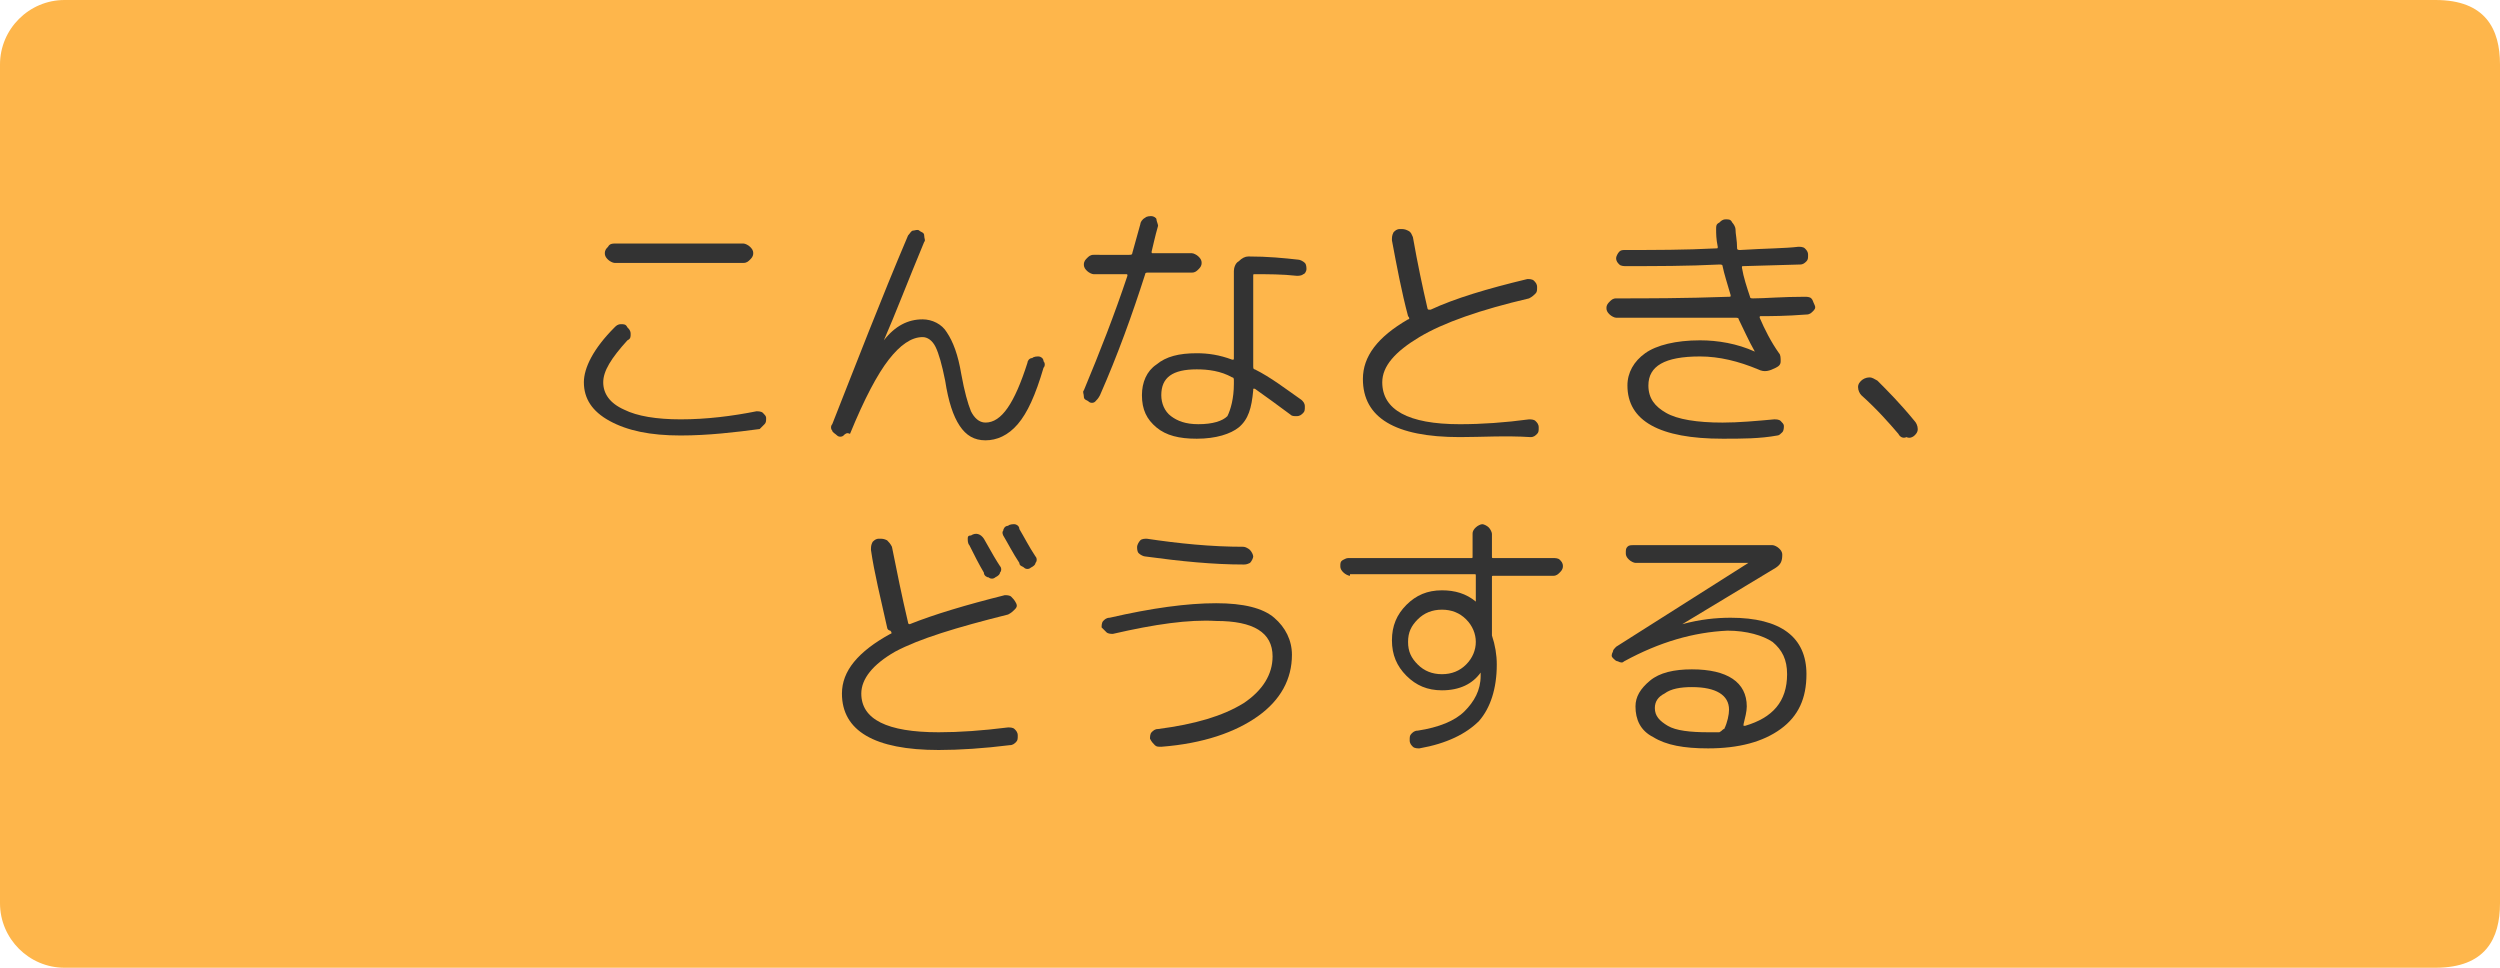 <?xml version="1.0" encoding="utf-8"?>
<!-- Generator: Adobe Illustrator 27.1.1, SVG Export Plug-In . SVG Version: 6.00 Build 0)  -->
<svg version="1.1" id="レイヤー_1" xmlns="http://www.w3.org/2000/svg" xmlns:xlink="http://www.w3.org/1999/xlink" x="0px"
	 y="0px" viewBox="0 0 155 60" style="enable-background:new 0 0 155 60;" xml:space="preserve">
<style type="text/css">
	.st0{fill-rule:evenodd;clip-rule:evenodd;fill:#FEB64B;}
	.st1{enable-background:new    ;}
	.st2{fill:#333333;}
</style>
<path class="st0" d="M4,0h147c3.1,0,4,1.8,4,4v52c0,2.2-0.9,4-4,4H4c-2.2,0-4-1.8-4-4V4C0,1.8,1.8,0,4,0z"/>
<g class="st1">
	<path class="st2" d="M42.2,27c-1.9,0-3.3-0.3-4.4-0.9c-1.1-0.6-1.6-1.4-1.6-2.4c0-0.9,0.6-2.1,1.9-3.4c0.1-0.1,0.2-0.2,0.4-0.2
		c0.2,0,0.3,0,0.4,0.2c0.1,0.1,0.2,0.2,0.2,0.4s0,0.3-0.2,0.4c-1,1.1-1.5,1.9-1.5,2.6c0,0.7,0.4,1.3,1.3,1.7c0.8,0.4,2,0.6,3.5,0.6
		c1.6,0,3.2-0.2,4.7-0.5c0.1,0,0.3,0,0.4,0.1c0.1,0.1,0.2,0.2,0.2,0.3c0,0.2,0,0.3-0.1,0.4c-0.1,0.1-0.2,0.2-0.3,0.3
		C45.6,26.8,43.9,27,42.2,27z M38.1,15.1h8c0.1,0,0.3,0.1,0.4,0.2c0.1,0.1,0.2,0.2,0.2,0.4s-0.1,0.3-0.2,0.4
		c-0.1,0.1-0.2,0.2-0.4,0.2h-8c-0.1,0-0.3-0.1-0.4-0.2c-0.1-0.1-0.2-0.2-0.2-0.4s0.1-0.3,0.2-0.4C37.8,15.1,38,15.1,38.1,15.1z"/>
	<path class="st2" d="M52.3,27c-0.1,0.1-0.3,0.1-0.4,0c-0.1-0.1-0.3-0.2-0.3-0.3c-0.1-0.1-0.1-0.3,0-0.4c1.5-3.8,3-7.7,4.7-11.7
		c0.1-0.1,0.2-0.3,0.3-0.3s0.3-0.1,0.4,0c0.1,0.1,0.3,0.1,0.3,0.3s0.1,0.3,0,0.4c-1,2.4-1.8,4.5-2.5,6.1v0c0,0,0,0,0,0
		c0.7-0.9,1.5-1.3,2.4-1.3c0.6,0,1.2,0.3,1.5,0.8c0.4,0.6,0.7,1.4,0.9,2.6c0.2,1.1,0.4,1.8,0.6,2.3c0.2,0.4,0.5,0.7,0.9,0.7
		c1,0,1.8-1.2,2.6-3.7c0-0.1,0.1-0.3,0.3-0.3c0.1-0.1,0.3-0.1,0.4-0.1c0.1,0,0.3,0.1,0.3,0.3c0.1,0.1,0.1,0.3,0,0.4
		c-0.5,1.7-1,2.8-1.6,3.5c-0.6,0.7-1.3,1-2,1c-0.7,0-1.2-0.3-1.6-0.9c-0.4-0.6-0.7-1.5-0.9-2.8c-0.2-1-0.4-1.7-0.6-2.1
		c-0.2-0.4-0.5-0.6-0.8-0.6c-0.7,0-1.4,0.5-2.1,1.4c-0.7,0.9-1.5,2.4-2.4,4.6C52.5,26.8,52.4,26.9,52.3,27z"/>
	<path class="st2" d="M67.9,24.9c-0.1,0.1-0.3,0.1-0.4,0c-0.1-0.1-0.3-0.1-0.3-0.3s-0.1-0.3,0-0.4c1-2.4,1.9-4.7,2.7-7.1
		c0-0.1,0-0.1-0.1-0.1h-2c-0.1,0-0.3-0.1-0.4-0.2c-0.1-0.1-0.2-0.2-0.2-0.4s0.1-0.3,0.2-0.4c0.1-0.1,0.2-0.2,0.4-0.2H70
		c0.1,0,0.2,0,0.2-0.1l0.5-1.8c0-0.1,0.1-0.3,0.3-0.4c0.1-0.1,0.3-0.1,0.4-0.1c0.1,0,0.3,0.1,0.3,0.2s0.1,0.3,0.1,0.4
		c-0.2,0.7-0.3,1.2-0.4,1.6c0,0.1,0,0.1,0.1,0.1h2.4c0.1,0,0.3,0.1,0.4,0.2c0.1,0.1,0.2,0.2,0.2,0.4s-0.1,0.3-0.2,0.4
		c-0.1,0.1-0.2,0.2-0.4,0.2h-2.7c-0.1,0-0.2,0-0.2,0.1c-0.8,2.5-1.7,5-2.8,7.5C68.1,24.7,68,24.8,67.9,24.9z M80.5,16.1
		c0.1,0,0.3,0.1,0.4,0.2s0.1,0.3,0.1,0.4c0,0.1-0.1,0.3-0.2,0.3c-0.1,0.1-0.3,0.1-0.4,0.1C79.5,17,78.6,17,77.8,17
		c-0.1,0-0.1,0-0.1,0.1v5.6c0,0.1,0,0.2,0.1,0.2c1,0.5,1.9,1.2,2.9,1.9c0.1,0.1,0.2,0.2,0.2,0.4c0,0.2,0,0.3-0.1,0.4
		c-0.1,0.1-0.2,0.2-0.4,0.2c-0.2,0-0.3,0-0.4-0.1c-0.8-0.6-1.5-1.1-2.2-1.6c0,0,0,0-0.1,0c0,0,0,0,0,0.1c-0.1,1.1-0.3,1.8-0.9,2.3
		c-0.5,0.4-1.4,0.7-2.6,0.7c-1.1,0-1.9-0.2-2.5-0.7c-0.6-0.5-0.9-1.1-0.9-2c0-0.8,0.3-1.5,0.9-1.9c0.6-0.5,1.4-0.7,2.5-0.7
		c0.7,0,1.4,0.1,2.2,0.4c0.1,0,0.1,0,0.1-0.1v-5.4c0-0.2,0.1-0.5,0.3-0.6c0.2-0.2,0.4-0.3,0.6-0.3C78.6,15.9,79.6,16,80.5,16.1z
		 M76.5,23.8v-0.2c0-0.1,0-0.2-0.1-0.2c-0.7-0.4-1.5-0.5-2.2-0.5c-1.5,0-2.2,0.5-2.2,1.6c0,0.5,0.2,1,0.6,1.3
		c0.4,0.3,0.9,0.5,1.7,0.5c0.9,0,1.5-0.2,1.8-0.5C76.3,25.4,76.5,24.7,76.5,23.8z"/>
	<path class="st2" d="M90.5,27.1c-2,0-3.5-0.3-4.5-0.9c-1-0.6-1.5-1.5-1.5-2.7c0-1.4,0.9-2.6,2.8-3.7c0.1,0,0.1-0.1,0-0.2v0l0,0
		c-0.4-1.5-0.7-3.1-1-4.7c0-0.2,0-0.3,0.1-0.5c0.1-0.1,0.2-0.2,0.4-0.2c0.2,0,0.3,0,0.5,0.1s0.2,0.2,0.3,0.4
		c0.3,1.7,0.6,3.1,0.9,4.4c0,0,0,0.1,0.1,0.1c0,0,0.1,0,0.1,0c1.5-0.7,3.5-1.3,6-1.9c0.1,0,0.3,0,0.4,0.1c0.1,0.1,0.2,0.2,0.2,0.4
		c0,0.2,0,0.3-0.1,0.4c-0.1,0.1-0.2,0.2-0.4,0.3c-3,0.7-5.3,1.5-6.8,2.4c-1.5,0.9-2.3,1.8-2.3,2.8c0,1.7,1.6,2.6,4.8,2.6
		c1.4,0,2.8-0.1,4.3-0.3c0.1,0,0.3,0,0.4,0.1c0.1,0.1,0.2,0.2,0.2,0.4c0,0.2,0,0.3-0.1,0.4s-0.2,0.2-0.4,0.2
		C93.3,27,91.9,27.1,90.5,27.1z"/>
	<path class="st2" d="M100.2,19.7c-0.1,0-0.3-0.1-0.4-0.2s-0.2-0.2-0.2-0.4s0.1-0.3,0.2-0.4s0.2-0.2,0.4-0.2c1.9,0,4.2,0,7-0.1
		c0.1,0,0.1,0,0.1-0.1c-0.2-0.7-0.4-1.3-0.5-1.8c0-0.1-0.1-0.1-0.2-0.1c-2,0.1-3.9,0.1-5.8,0.1c-0.1,0-0.3,0-0.4-0.1
		c-0.1-0.1-0.2-0.2-0.2-0.4c0-0.1,0.1-0.3,0.2-0.4c0.1-0.1,0.2-0.1,0.4-0.1c1.8,0,3.7,0,5.6-0.1c0.1,0,0.1,0,0.1-0.1
		c-0.1-0.5-0.1-0.8-0.1-1.1c0-0.2,0-0.3,0.2-0.4c0.1-0.1,0.2-0.2,0.4-0.2c0.2,0,0.3,0,0.4,0.2c0.1,0.1,0.2,0.3,0.2,0.4
		c0,0.3,0.1,0.7,0.1,1.2c0,0.1,0.1,0.1,0.2,0.1c1.6-0.1,2.8-0.1,3.6-0.2c0.1,0,0.3,0,0.4,0.1s0.2,0.2,0.2,0.4s0,0.3-0.1,0.4
		c-0.1,0.1-0.2,0.2-0.4,0.2l-3.5,0.1c-0.1,0-0.1,0-0.1,0.1c0.1,0.6,0.3,1.2,0.5,1.8c0,0.1,0.1,0.1,0.2,0.1c0.7,0,1.8-0.1,3.2-0.1
		c0.1,0,0.3,0,0.4,0.1c0.1,0.1,0.1,0.2,0.2,0.4s0,0.3-0.1,0.4c-0.1,0.1-0.2,0.2-0.4,0.2c-1.3,0.1-2.2,0.1-2.8,0.1
		c-0.1,0-0.1,0-0.1,0.1c0.3,0.7,0.7,1.5,1.2,2.2c0.1,0.1,0.1,0.3,0.1,0.5c0,0.2-0.1,0.3-0.3,0.4c-0.4,0.2-0.7,0.3-1.1,0.1
		c-1.2-0.5-2.4-0.8-3.6-0.8c-2.2,0-3.2,0.6-3.2,1.8c0,0.8,0.4,1.3,1.1,1.7c0.7,0.4,1.9,0.6,3.5,0.6c1,0,2.1-0.1,3.2-0.2
		c0.1,0,0.3,0,0.4,0.1c0.1,0.1,0.2,0.2,0.2,0.3c0,0.1,0,0.3-0.1,0.4c-0.1,0.1-0.2,0.2-0.3,0.2c-1.1,0.2-2.2,0.2-3.4,0.2
		c-3.9,0-5.9-1.1-5.9-3.3c0-0.8,0.4-1.5,1.1-2c0.7-0.5,1.9-0.8,3.4-0.8c1.1,0,2.3,0.2,3.4,0.7h0v0c-0.4-0.7-0.7-1.4-1-2
		c0-0.1-0.1-0.1-0.2-0.1C104.9,19.7,102.5,19.7,100.2,19.7z"/>
	<path class="st2" d="M117.7,26.9c-0.6-0.7-1.3-1.5-2.3-2.4c-0.1-0.1-0.2-0.3-0.2-0.5c0-0.2,0.1-0.3,0.2-0.4
		c0.1-0.1,0.3-0.2,0.5-0.2s0.3,0.1,0.5,0.2c0.6,0.6,1.4,1.4,2.3,2.5c0.1,0.1,0.2,0.3,0.2,0.5c0,0.2-0.1,0.3-0.2,0.4
		c-0.1,0.1-0.3,0.2-0.5,0.1C118,27.2,117.8,27.1,117.7,26.9z"/>
</g>
<g>
	<g>
		<path class="st2" d="M58.2,46.5c-4,0-6-1.2-6-3.5c0-1.4,1-2.6,3-3.7c0.1,0,0.1-0.1,0-0.2C55.1,39.1,55,39,55,38.9
			c-0.4-1.8-0.8-3.4-1-4.8c0-0.2,0-0.3,0.1-0.5c0.1-0.1,0.2-0.2,0.4-0.2c0.2,0,0.3,0,0.5,0.1c0.1,0.1,0.2,0.2,0.3,0.4
			c0.3,1.5,0.6,3,1,4.7v0c0,0.1,0.1,0.1,0.1,0.1c1.5-0.6,3.5-1.2,5.9-1.8c0.1,0,0.3,0,0.4,0.1c0.1,0.1,0.2,0.2,0.3,0.4
			s0,0.3-0.1,0.4c-0.1,0.1-0.2,0.2-0.4,0.3c-3.2,0.8-5.5,1.5-7,2.3c-1.4,0.8-2.1,1.7-2.1,2.6c0,1.6,1.6,2.4,4.8,2.4
			c1.3,0,2.7-0.1,4.3-0.3c0.1,0,0.3,0,0.4,0.1s0.2,0.2,0.2,0.4c0,0.2,0,0.3-0.1,0.4c-0.1,0.1-0.2,0.2-0.4,0.2
			C61,46.4,59.5,46.5,58.2,46.5z M60.2,33.2c0.3-0.2,0.6-0.1,0.8,0.2c0.5,0.9,0.8,1.4,1,1.7c0.1,0.1,0.1,0.3,0,0.4
			c0,0.1-0.1,0.2-0.3,0.3c-0.1,0.1-0.3,0.1-0.4,0c-0.1,0-0.3-0.1-0.3-0.3c-0.3-0.5-0.6-1.1-0.9-1.7c-0.1-0.1-0.1-0.3-0.1-0.4
			S60,33.2,60.2,33.2z M62.2,32.9c0-0.1,0.1-0.3,0.3-0.3c0.1-0.1,0.3-0.1,0.4-0.1c0.1,0,0.3,0.1,0.3,0.3c0.3,0.5,0.6,1.1,1,1.7
			c0.1,0.1,0.1,0.3,0,0.4c0,0.1-0.1,0.2-0.3,0.3c-0.1,0.1-0.3,0.1-0.4,0s-0.3-0.1-0.3-0.3c-0.4-0.6-0.7-1.2-1-1.7
			C62.2,33.2,62.1,33,62.2,32.9z"/>
		<path class="st2" d="M69,39.3c-0.1,0-0.3,0-0.4-0.1s-0.2-0.2-0.3-0.3c0-0.1,0-0.3,0.1-0.4c0.1-0.1,0.2-0.2,0.4-0.2
			c2.6-0.6,4.8-0.9,6.6-0.9c1.7,0,2.9,0.3,3.6,0.9c0.7,0.6,1.1,1.4,1.1,2.3c0,1.5-0.7,2.8-2.1,3.8c-1.4,1-3.4,1.7-6,1.9
			c-0.2,0-0.3,0-0.4-0.1c-0.1-0.1-0.2-0.2-0.3-0.4c0-0.1,0-0.3,0.1-0.4c0.1-0.1,0.2-0.2,0.4-0.2c2.3-0.3,4-0.8,5.3-1.6
			c1.2-0.8,1.8-1.8,1.8-2.9c0-1.5-1.2-2.2-3.5-2.2C73.7,38.4,71.6,38.7,69,39.3z M71.1,33.4c2,0.3,4,0.5,6,0.5
			c0.1,0,0.3,0.1,0.4,0.2c0.1,0.1,0.2,0.3,0.2,0.4s-0.1,0.3-0.2,0.4C77.3,35,77.2,35,77.1,35c-1.9,0-3.9-0.2-6.1-0.5
			c-0.1,0-0.3-0.1-0.4-0.2c-0.1-0.1-0.1-0.3-0.1-0.4c0-0.1,0.1-0.3,0.2-0.4C70.8,33.4,71,33.4,71.1,33.4z"/>
		<path class="st2" d="M83.7,35.7c-0.1,0-0.3-0.1-0.4-0.2c-0.1-0.1-0.2-0.2-0.2-0.4s0-0.3,0.2-0.4s0.2-0.1,0.4-0.1h7.5
			c0.1,0,0.1,0,0.1-0.1v-1.4c0-0.2,0.1-0.3,0.2-0.4c0.1-0.1,0.3-0.2,0.4-0.2s0.3,0.1,0.4,0.2c0.1,0.1,0.2,0.3,0.2,0.4v1.4
			c0,0.1,0,0.1,0.1,0.1h3.7c0.1,0,0.3,0,0.4,0.1s0.2,0.2,0.2,0.4s-0.1,0.3-0.2,0.4c-0.1,0.1-0.2,0.2-0.4,0.2h-3.7
			c-0.1,0-0.1,0-0.1,0.1v3.3c0,0.1,0,0.2,0,0.3c0.2,0.6,0.3,1.2,0.3,1.8c0,1.5-0.4,2.7-1.1,3.5c-0.8,0.8-2,1.4-3.7,1.7
			c-0.1,0-0.3,0-0.4-0.1c-0.1-0.1-0.2-0.2-0.2-0.4s0-0.3,0.1-0.4c0.1-0.1,0.2-0.2,0.4-0.2c1.3-0.2,2.3-0.6,2.9-1.2
			c0.6-0.6,1-1.3,1-2.2v-0.2c0,0,0,0,0,0c0,0,0,0,0,0c-0.5,0.7-1.3,1.1-2.4,1.1c-0.9,0-1.6-0.3-2.2-0.9c-0.6-0.6-0.9-1.3-0.9-2.2
			s0.3-1.6,0.9-2.2s1.3-0.9,2.2-0.9c0.8,0,1.5,0.2,2.1,0.7h0c0,0,0,0,0,0v-1.6c0-0.1,0-0.1-0.1-0.1H83.7z M90.9,41.2
			c0.4-0.4,0.6-0.9,0.6-1.4s-0.2-1-0.6-1.4c-0.4-0.4-0.9-0.6-1.5-0.6c-0.6,0-1.1,0.2-1.5,0.6c-0.4,0.4-0.6,0.8-0.6,1.4
			s0.2,1,0.6,1.4c0.4,0.4,0.9,0.6,1.5,0.6C90,41.8,90.5,41.6,90.9,41.2z"/>
		<path class="st2" d="M100.7,41c-0.1,0.1-0.2,0.1-0.4,0c-0.1,0-0.2-0.1-0.3-0.2c-0.1-0.1-0.1-0.2,0-0.4c0-0.1,0.1-0.2,0.2-0.3
			l8.2-5.2c0,0,0,0,0,0l0,0h-7c-0.1,0-0.3-0.1-0.4-0.2c-0.1-0.1-0.2-0.2-0.2-0.4s0-0.3,0.1-0.4c0.1-0.1,0.2-0.1,0.4-0.1h8.6
			c0.1,0,0.3,0.1,0.4,0.2s0.2,0.2,0.2,0.4c0,0.4-0.1,0.6-0.4,0.8l-5.8,3.5v0h0c1.1-0.3,2.1-0.4,3-0.4c3.1,0,4.7,1.2,4.7,3.5
			c0,1.5-0.5,2.6-1.6,3.4c-1.1,0.8-2.6,1.2-4.5,1.2c-1.5,0-2.6-0.2-3.4-0.7c-0.8-0.4-1.1-1.1-1.1-1.9c0-0.6,0.3-1.1,0.9-1.6
			s1.5-0.7,2.6-0.7c2.2,0,3.4,0.8,3.4,2.3c0,0.3-0.1,0.7-0.2,1.1c0,0,0,0,0,0.1c0,0,0,0,0.1,0c1.7-0.5,2.6-1.5,2.6-3.2
			c0-0.9-0.3-1.5-0.9-2c-0.6-0.4-1.6-0.7-2.8-0.7C105,39.2,102.9,39.8,100.7,41z M106.9,45.2c0.2-0.4,0.3-0.9,0.3-1.2
			c0-0.9-0.8-1.4-2.3-1.4c-0.7,0-1.3,0.1-1.7,0.4c-0.4,0.2-0.6,0.5-0.6,0.9c0,0.5,0.3,0.8,0.8,1.1c0.5,0.3,1.4,0.4,2.5,0.4
			c0.3,0,0.6,0,0.7,0C106.8,45.3,106.8,45.2,106.9,45.2z"/>
	</g>
</g>
<g>
</g>
<g>
</g>
<g>
</g>
<g>
</g>
<g>
</g>
<g>
</g>
</svg>
